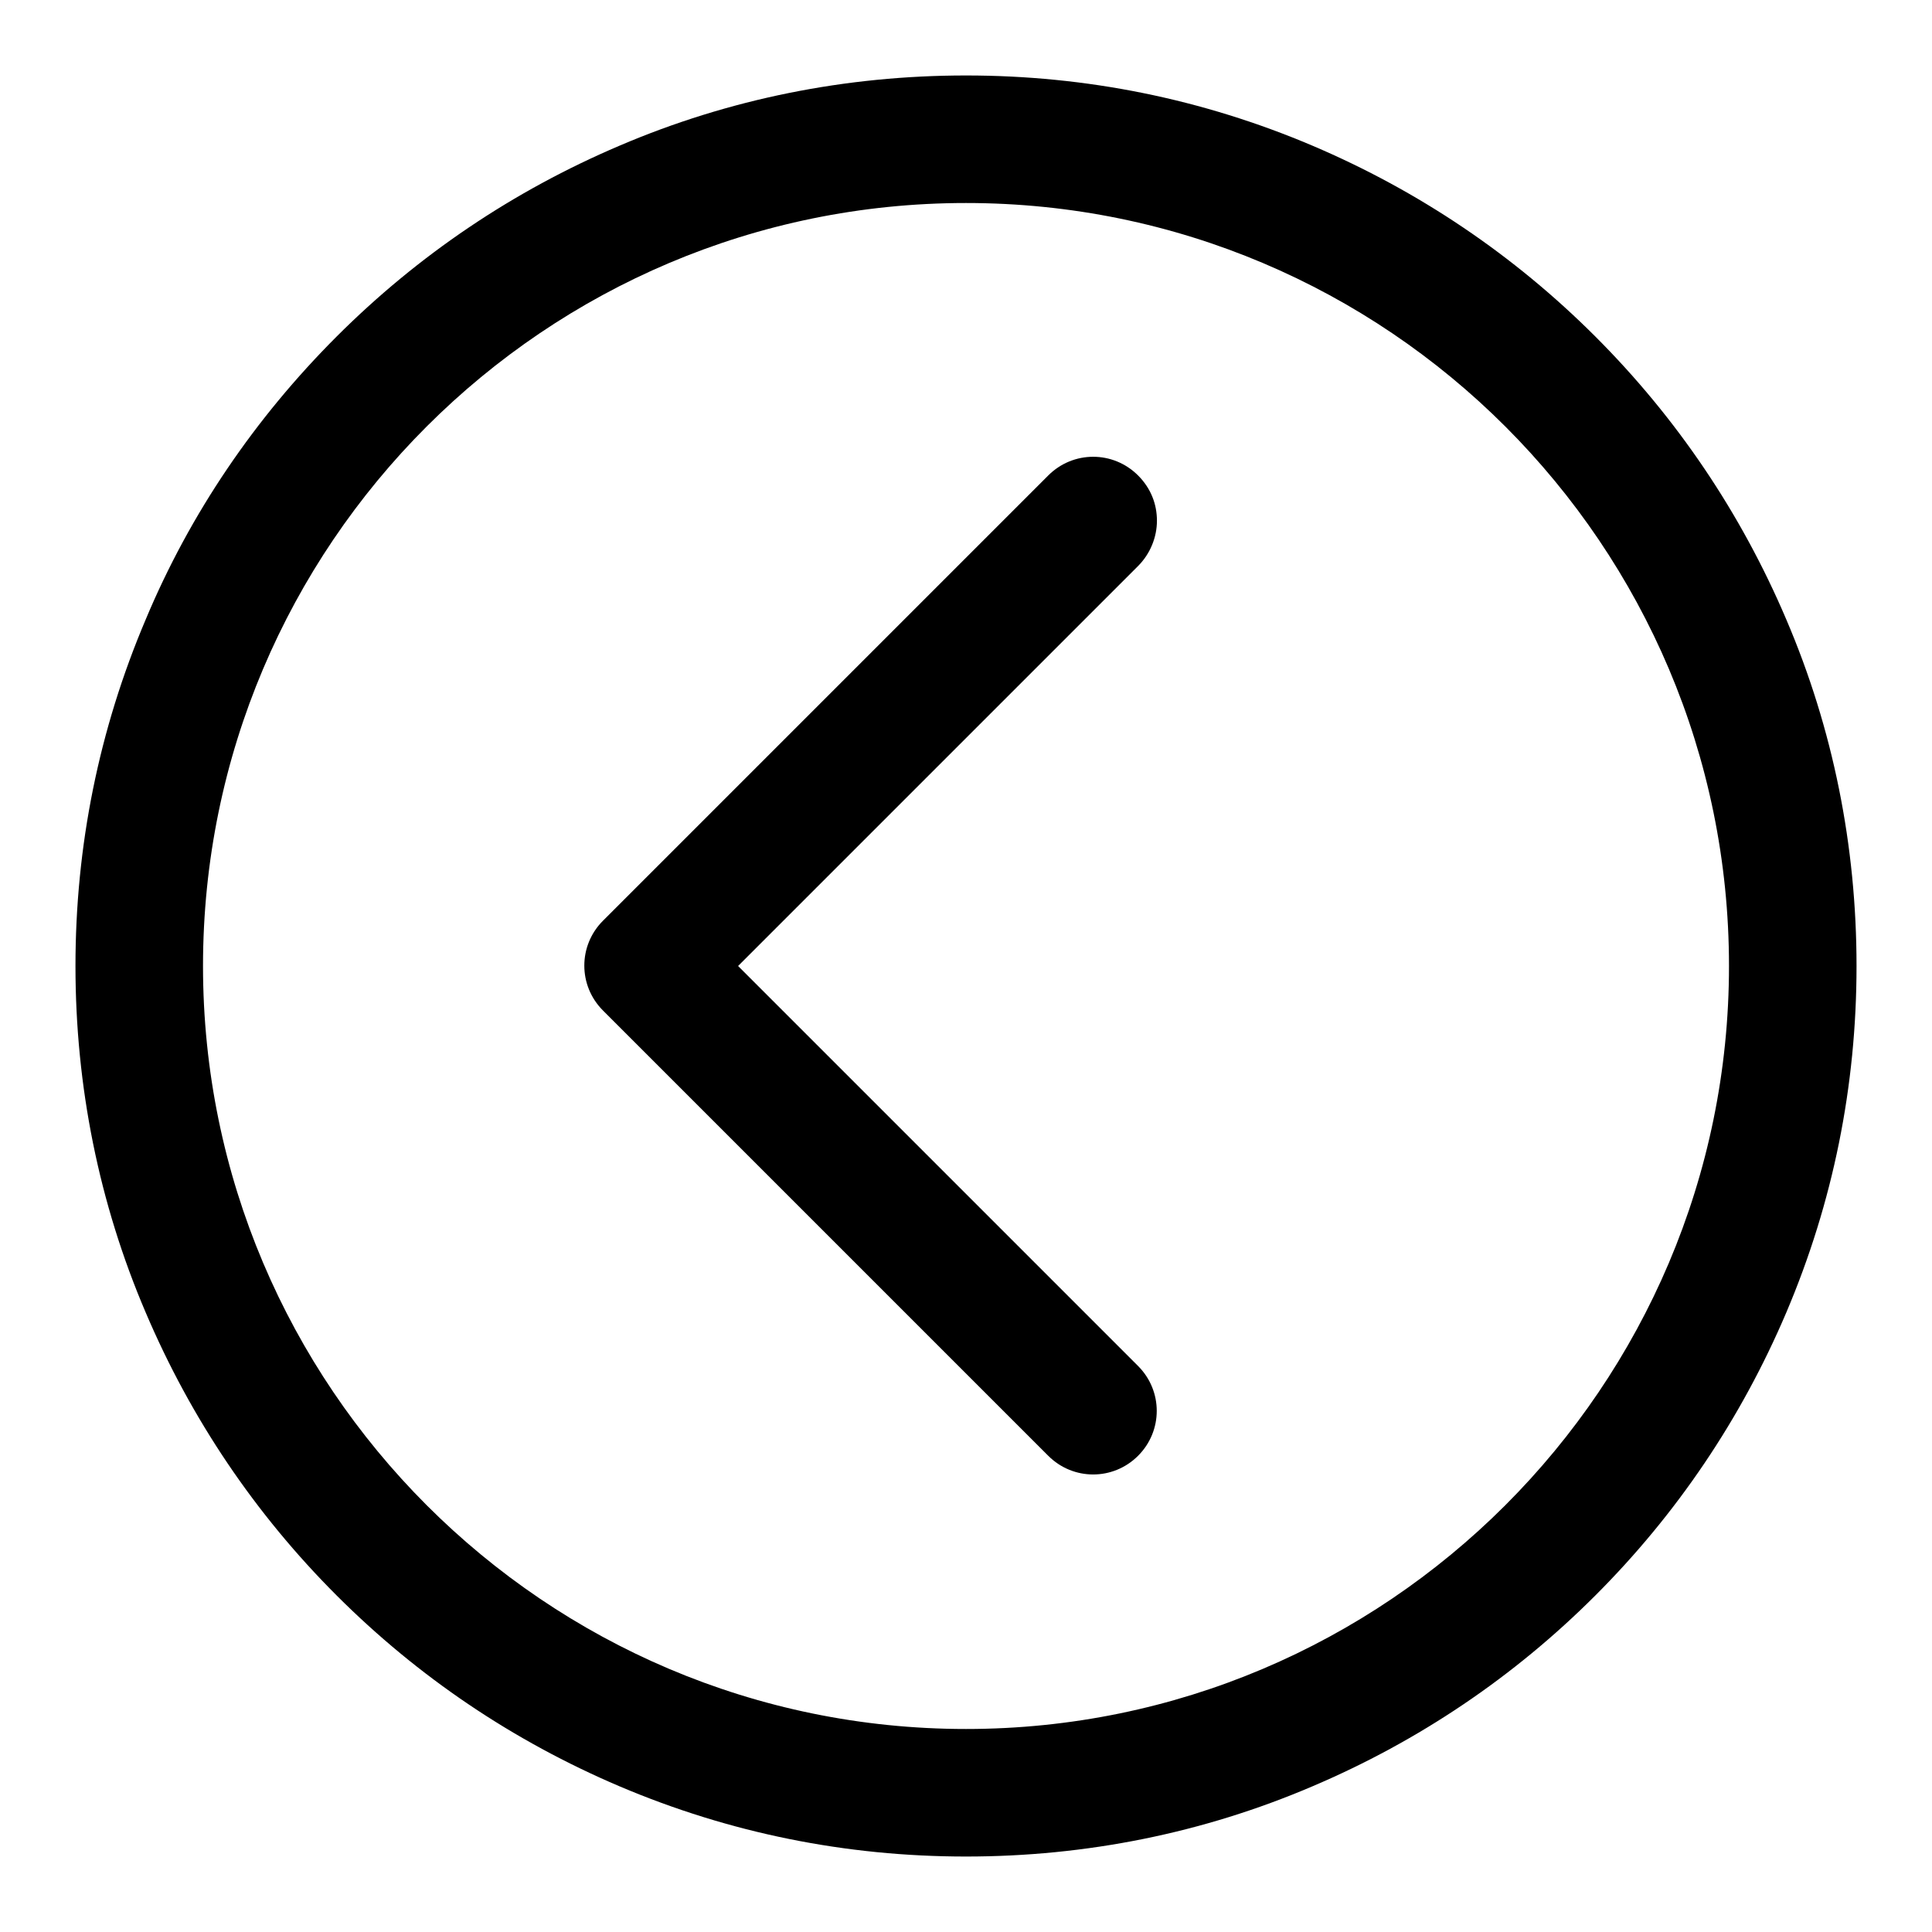 <?xml version="1.0" encoding="utf-8"?>
<!-- Svg Vector Icons : http://www.onlinewebfonts.com/icon -->
<!DOCTYPE svg PUBLIC "-//W3C//DTD SVG 1.1//EN" "http://www.w3.org/Graphics/SVG/1.1/DTD/svg11.dtd">
<svg version="1.1" xmlns="http://www.w3.org/2000/svg" xmlns:xlink="http://www.w3.org/1999/xlink" x="0px" y="0px" viewBox="0 0 256 256" enable-background="new 0 0 256 256" xml:space="preserve">
<g> <path fill="#000000" d="M79.9,122c-3.3,3.3-3.3,8.6,0,11.9l59,59c3.3,3.3,8.6,3.3,11.9,0c3.3-3.3,3.3-8.6,0-11.9l-53-53l53-53 c1.6-1.6,2.5-3.8,2.5-6s-0.8-4.3-2.5-6c-3.3-3.3-8.6-3.3-11.9,0L79.9,122z M82.1,19.3c-14.1,6-26.7,14.5-37.5,25.3 S25.2,68,19.3,82.1c-6.2,14.6-9.3,30-9.3,45.9c0,15.9,3.1,31.4,9.3,45.9c6,14.1,14.5,26.7,25.3,37.5c10.8,10.8,23.4,19.3,37.5,25.3 c14.6,6.2,30,9.3,45.9,9.3c15.9,0,31.4-3.1,45.9-9.3c14.1-6,26.7-14.5,37.5-25.3c10.8-10.8,19.3-23.4,25.3-37.5 c6.2-14.6,9.3-30,9.3-45.9c0-15.9-3.1-31.4-9.3-45.9c-6-14.1-14.5-26.7-25.3-37.5c-10.8-10.8-23.4-19.3-37.5-25.3 c-14.6-6.2-30-9.3-45.9-9.3C112.1,10,96.6,13.1,82.1,19.3z M229.1,128c0,55.8-45.4,101.1-101.1,101.1 c-55.8,0-101.1-45.4-101.1-101.1C26.9,72.2,72.2,26.9,128,26.9C183.8,26.9,229.1,72.2,229.1,128z"/></g>
</svg>